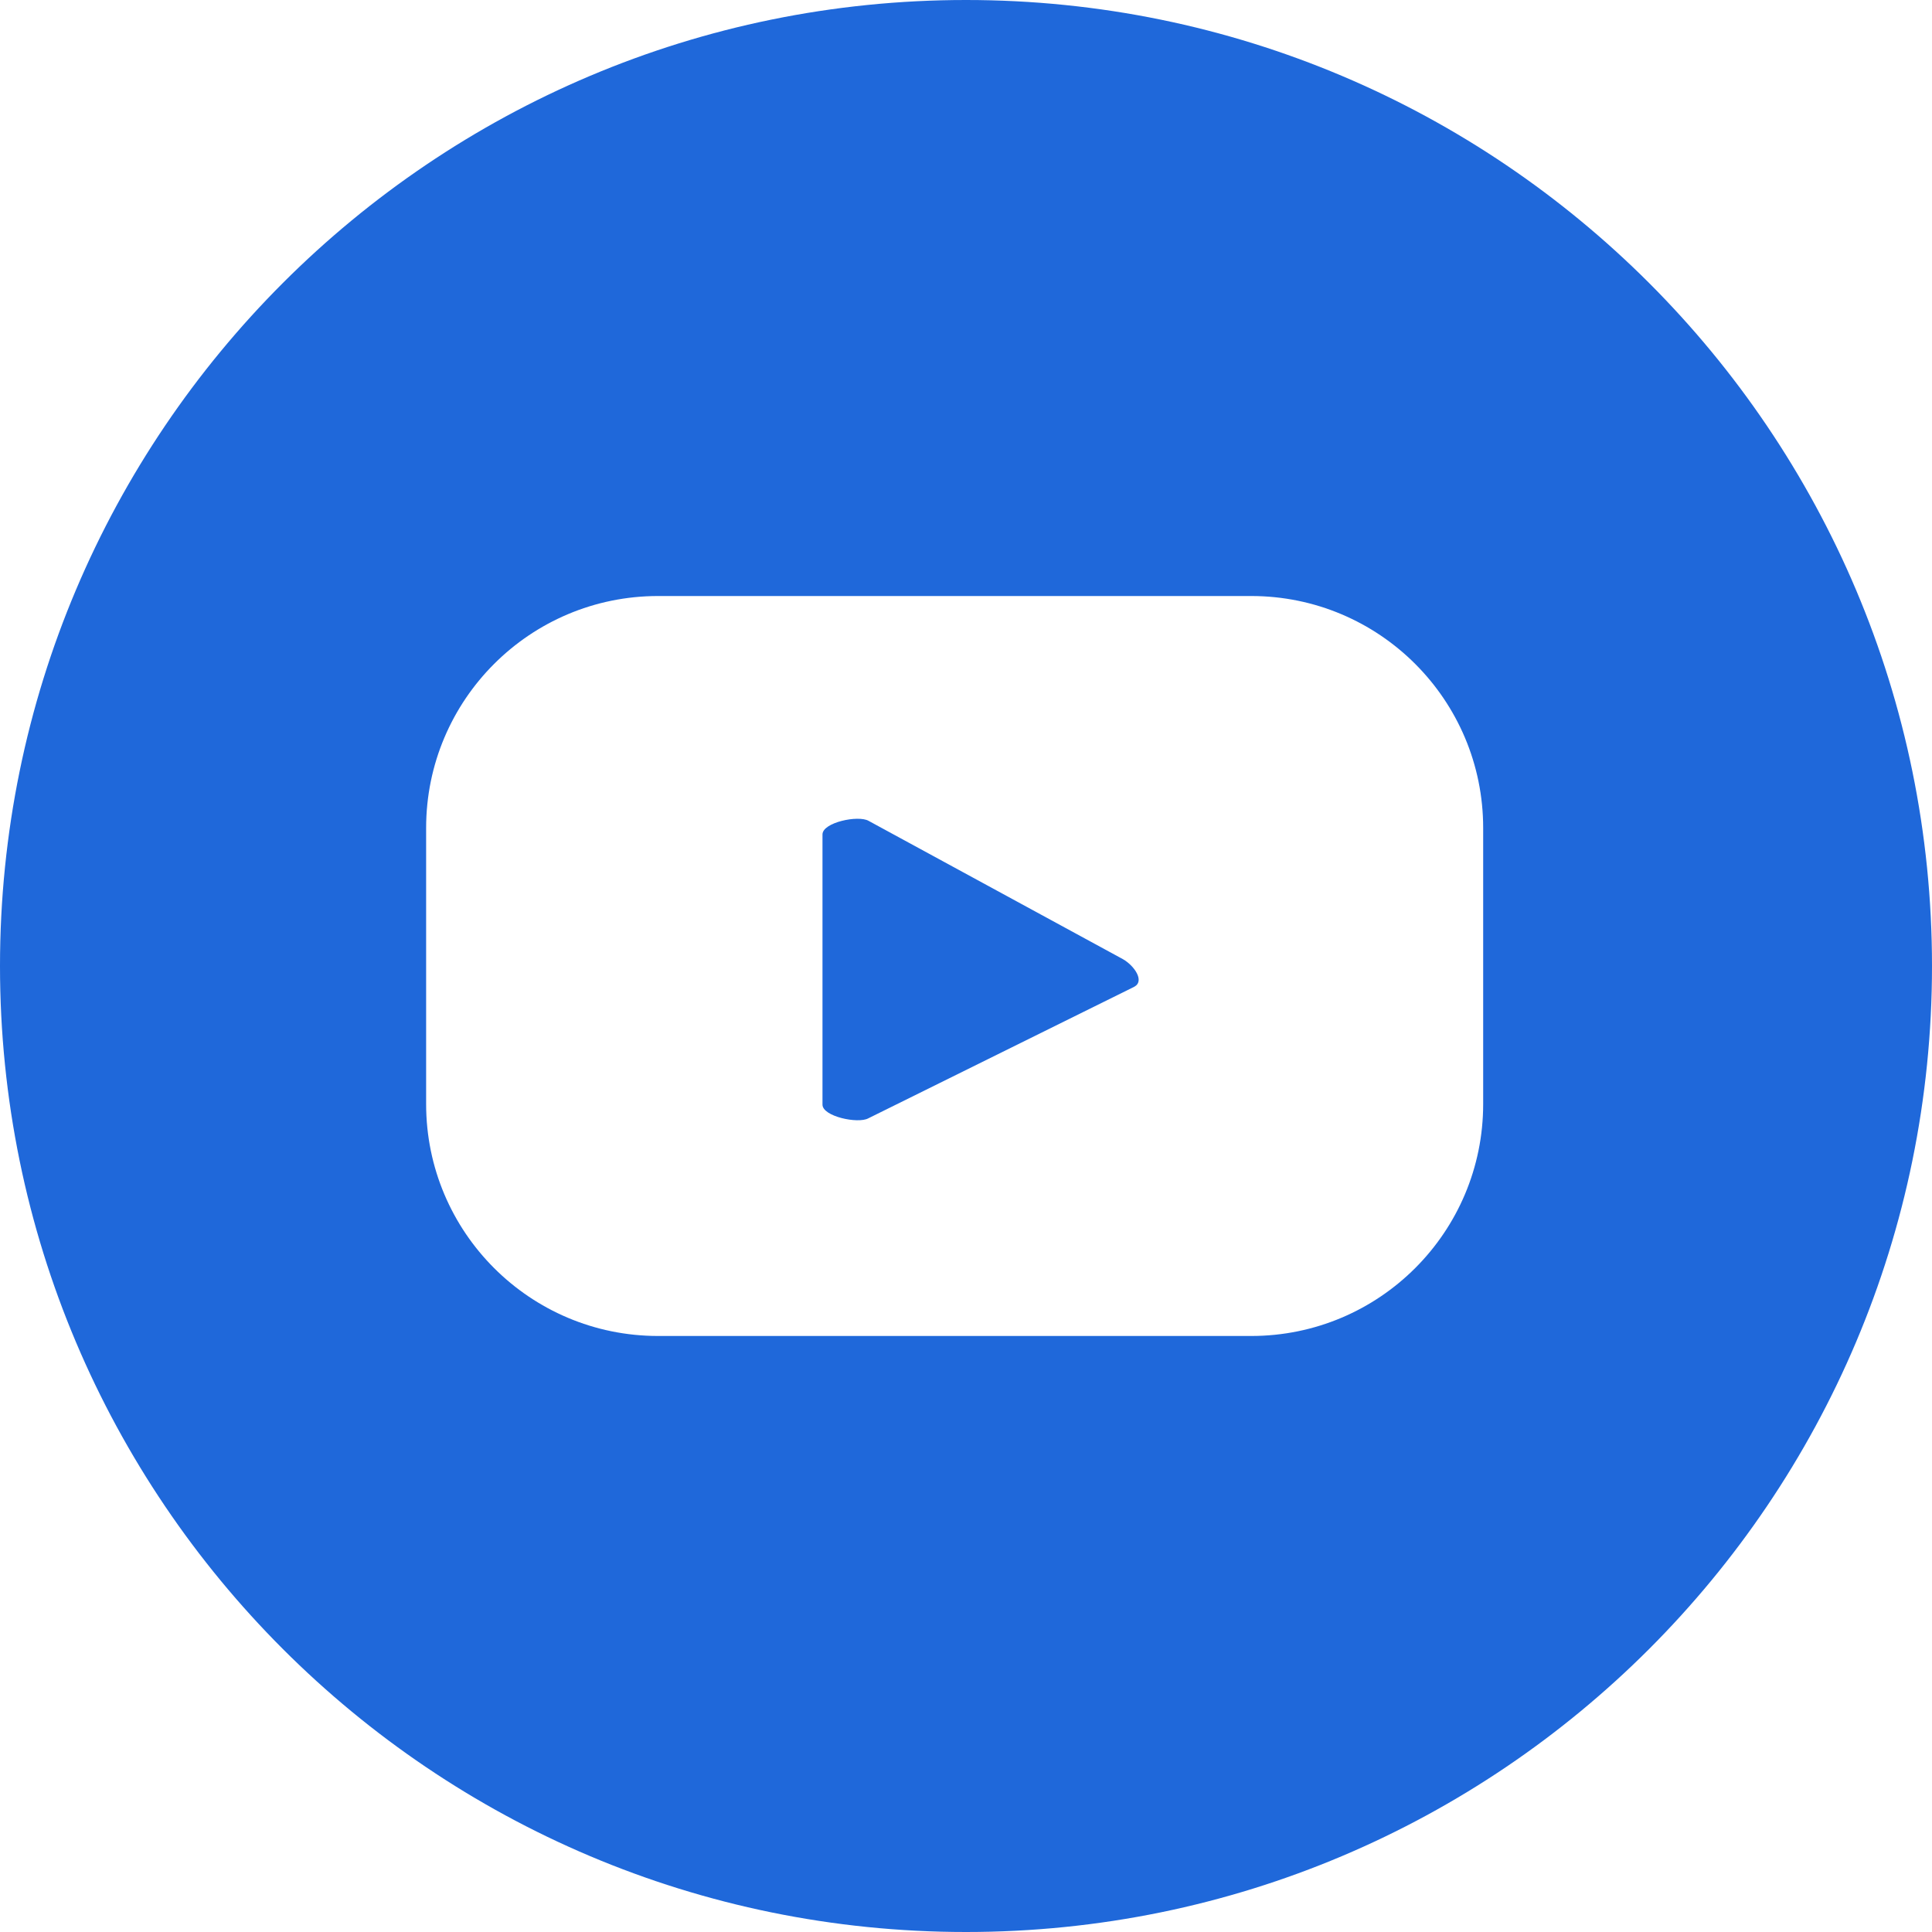 <svg width="32" height="32" viewBox="0 0 32 32" fill="none" xmlns="http://www.w3.org/2000/svg">
<g clip-path="url(#clip0_1716_31735)">
<path d="M18.605 15.89L14.387 13.596C14.215 13.497 13.623 13.622 13.623 13.821V18.296C13.623 18.492 14.21 18.617 14.382 18.523L18.787 16.344C18.966 16.247 18.781 15.991 18.604 15.89H18.605Z" fill="#1F68DA"/>
<path d="M16 0C7.163 0 0 7.163 0 16C0 24.837 7.163 32 16 32C24.837 32 32 24.836 32 16C32 7.164 24.836 0 16 0ZM24.566 18.286C24.566 20.408 22.846 22.128 20.724 22.128H10.9C8.778 22.128 7.058 20.408 7.058 18.286V13.714C7.058 11.592 8.778 9.872 10.9 9.872H20.724C22.846 9.872 24.566 11.592 24.566 13.714V18.286Z" fill="#1F68DA"/>
</g>
<defs>
<clipPath id="clip0_1716_31735">
<rect width="32" height="32" fill="white"/>
</clipPath>
</defs>
</svg>
